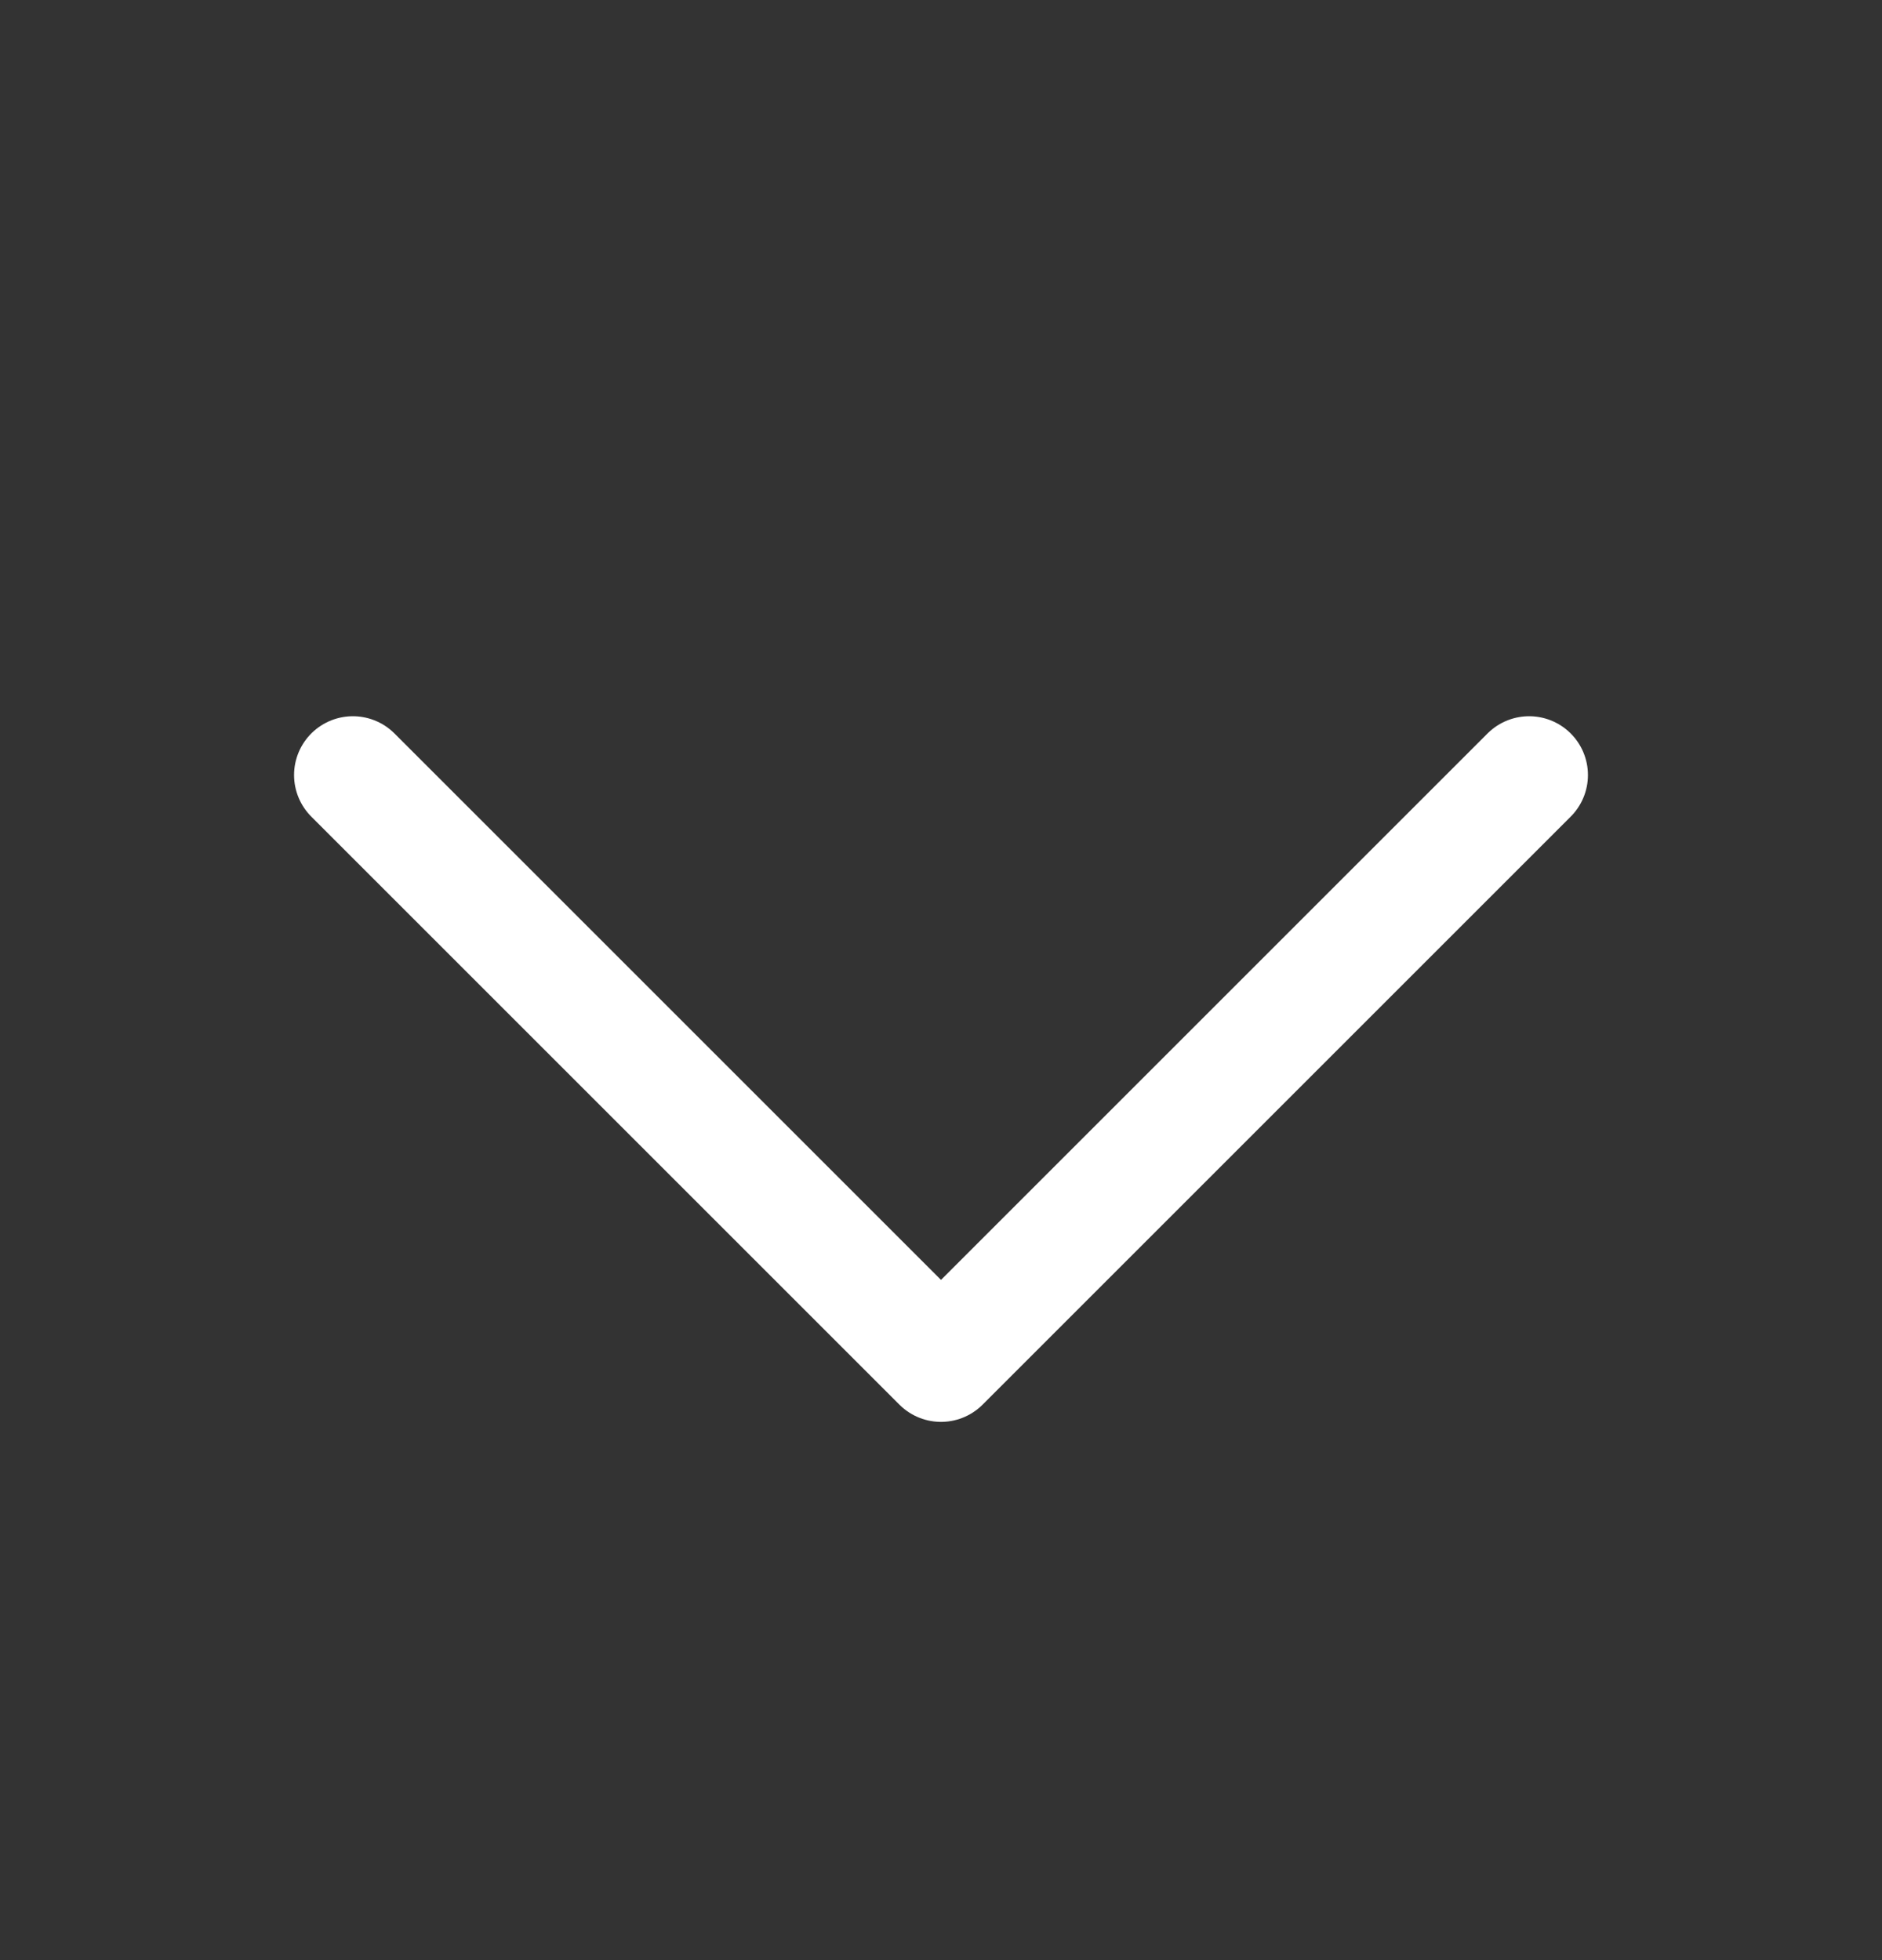 <svg width="24" height="25" viewBox="0 0 24 25" fill="none" xmlns="http://www.w3.org/2000/svg">
<rect x="0" y="0" width="24" height="25" fill="#333333" stroke="none"/>
<path d="M19.5 9.885L12 17.385L4.5 9.885" stroke="white" stroke-width="1.5" stroke-linecap="round" stroke-linejoin="round"/>
</svg>
